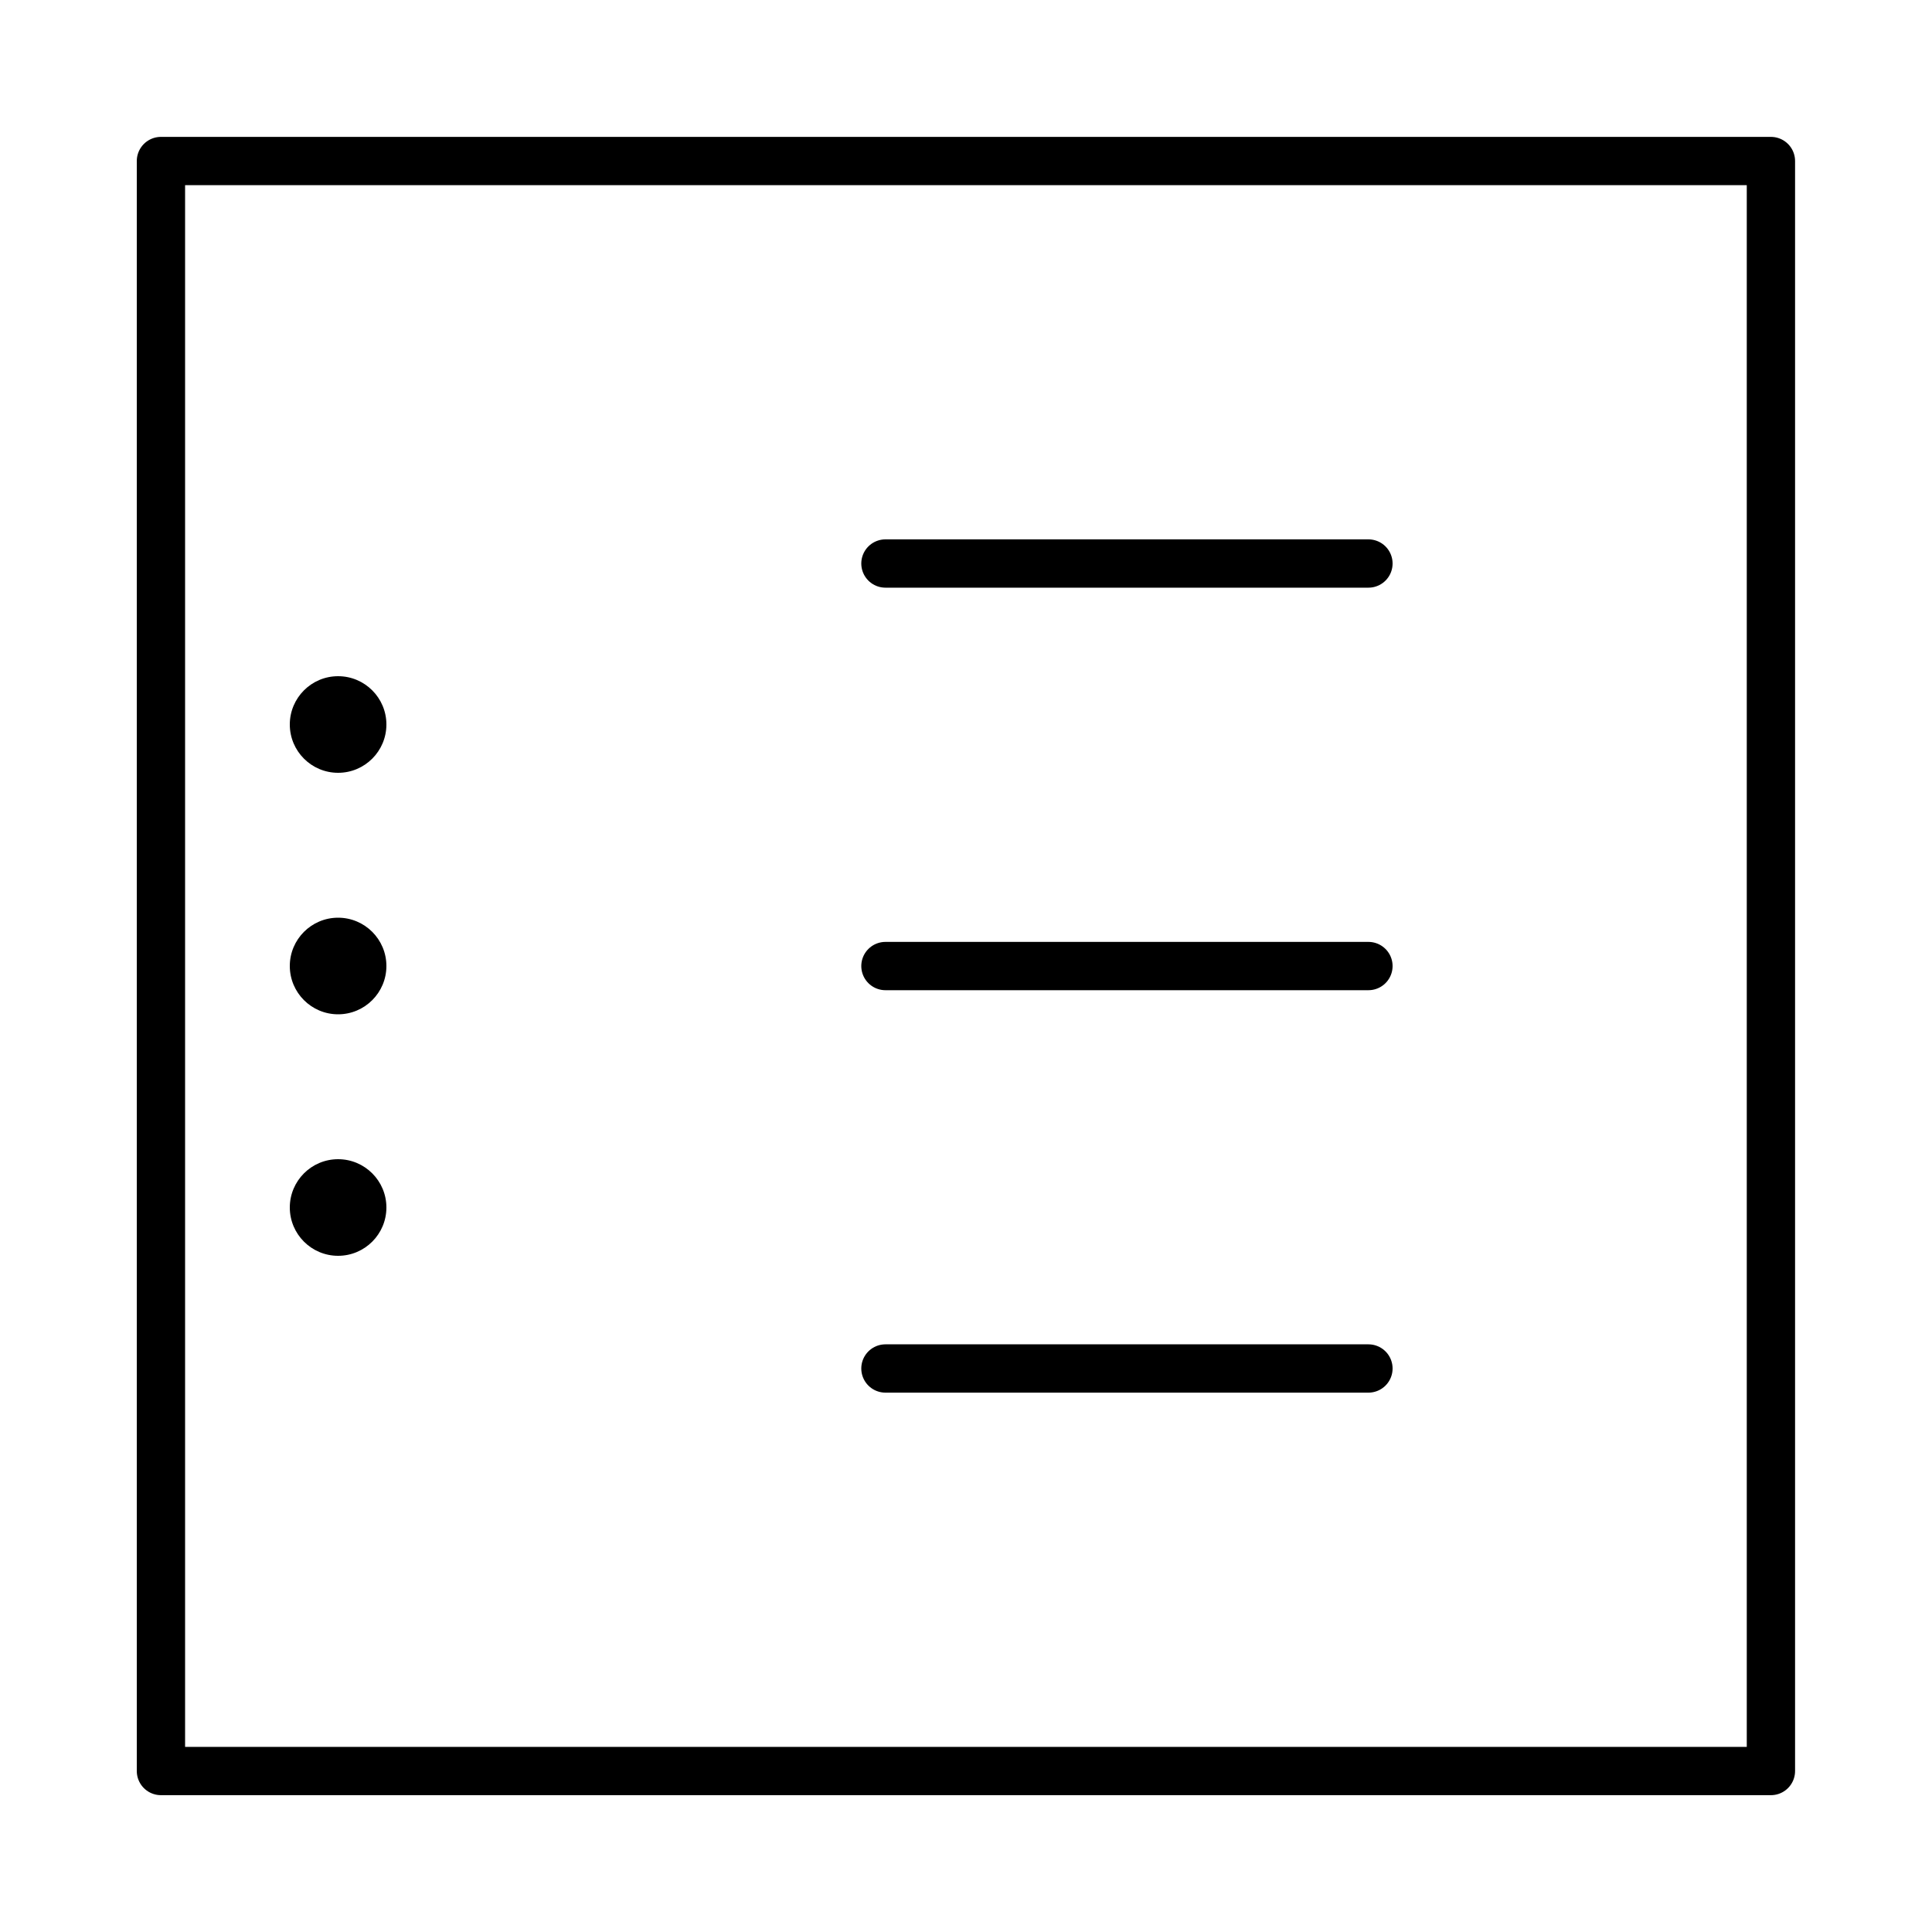 <?xml version="1.0" encoding="UTF-8"?>
<svg xmlns="http://www.w3.org/2000/svg" width="40" height="40" viewBox="0 0 40 40" fill="none">
  <rect x="3.332" y="3.334" width="33.333" height="33.333" stroke="black" stroke-linejoin="round"></rect>
  <path d="M18.332 11.667H28.332" stroke="black" stroke-linecap="round"></path>
  <path d="M18.332 20.001H28.332" stroke="black" stroke-linecap="round"></path>
  <path d="M18.332 28.333H28.332" stroke="black" stroke-linecap="round"></path>
  <path fill-rule="evenodd" clip-rule="evenodd" d="M7 16C7.552 16 8 15.552 8 15C8 14.448 7.552 14 7 14C6.448 14 6 14.448 6 15C6 15.552 6.448 16 7 16Z" fill="black"></path>
  <path fill-rule="evenodd" clip-rule="evenodd" d="M7 21C7.552 21 8 20.552 8 20C8 19.448 7.552 19 7 19C6.448 19 6 19.448 6 20C6 20.552 6.448 21 7 21Z" fill="black"></path>
  <path fill-rule="evenodd" clip-rule="evenodd" d="M7 26C7.552 26 8 25.552 8 25C8 24.448 7.552 24 7 24C6.448 24 6 24.448 6 25C6 25.552 6.448 26 7 26Z" fill="black"></path>
</svg>
